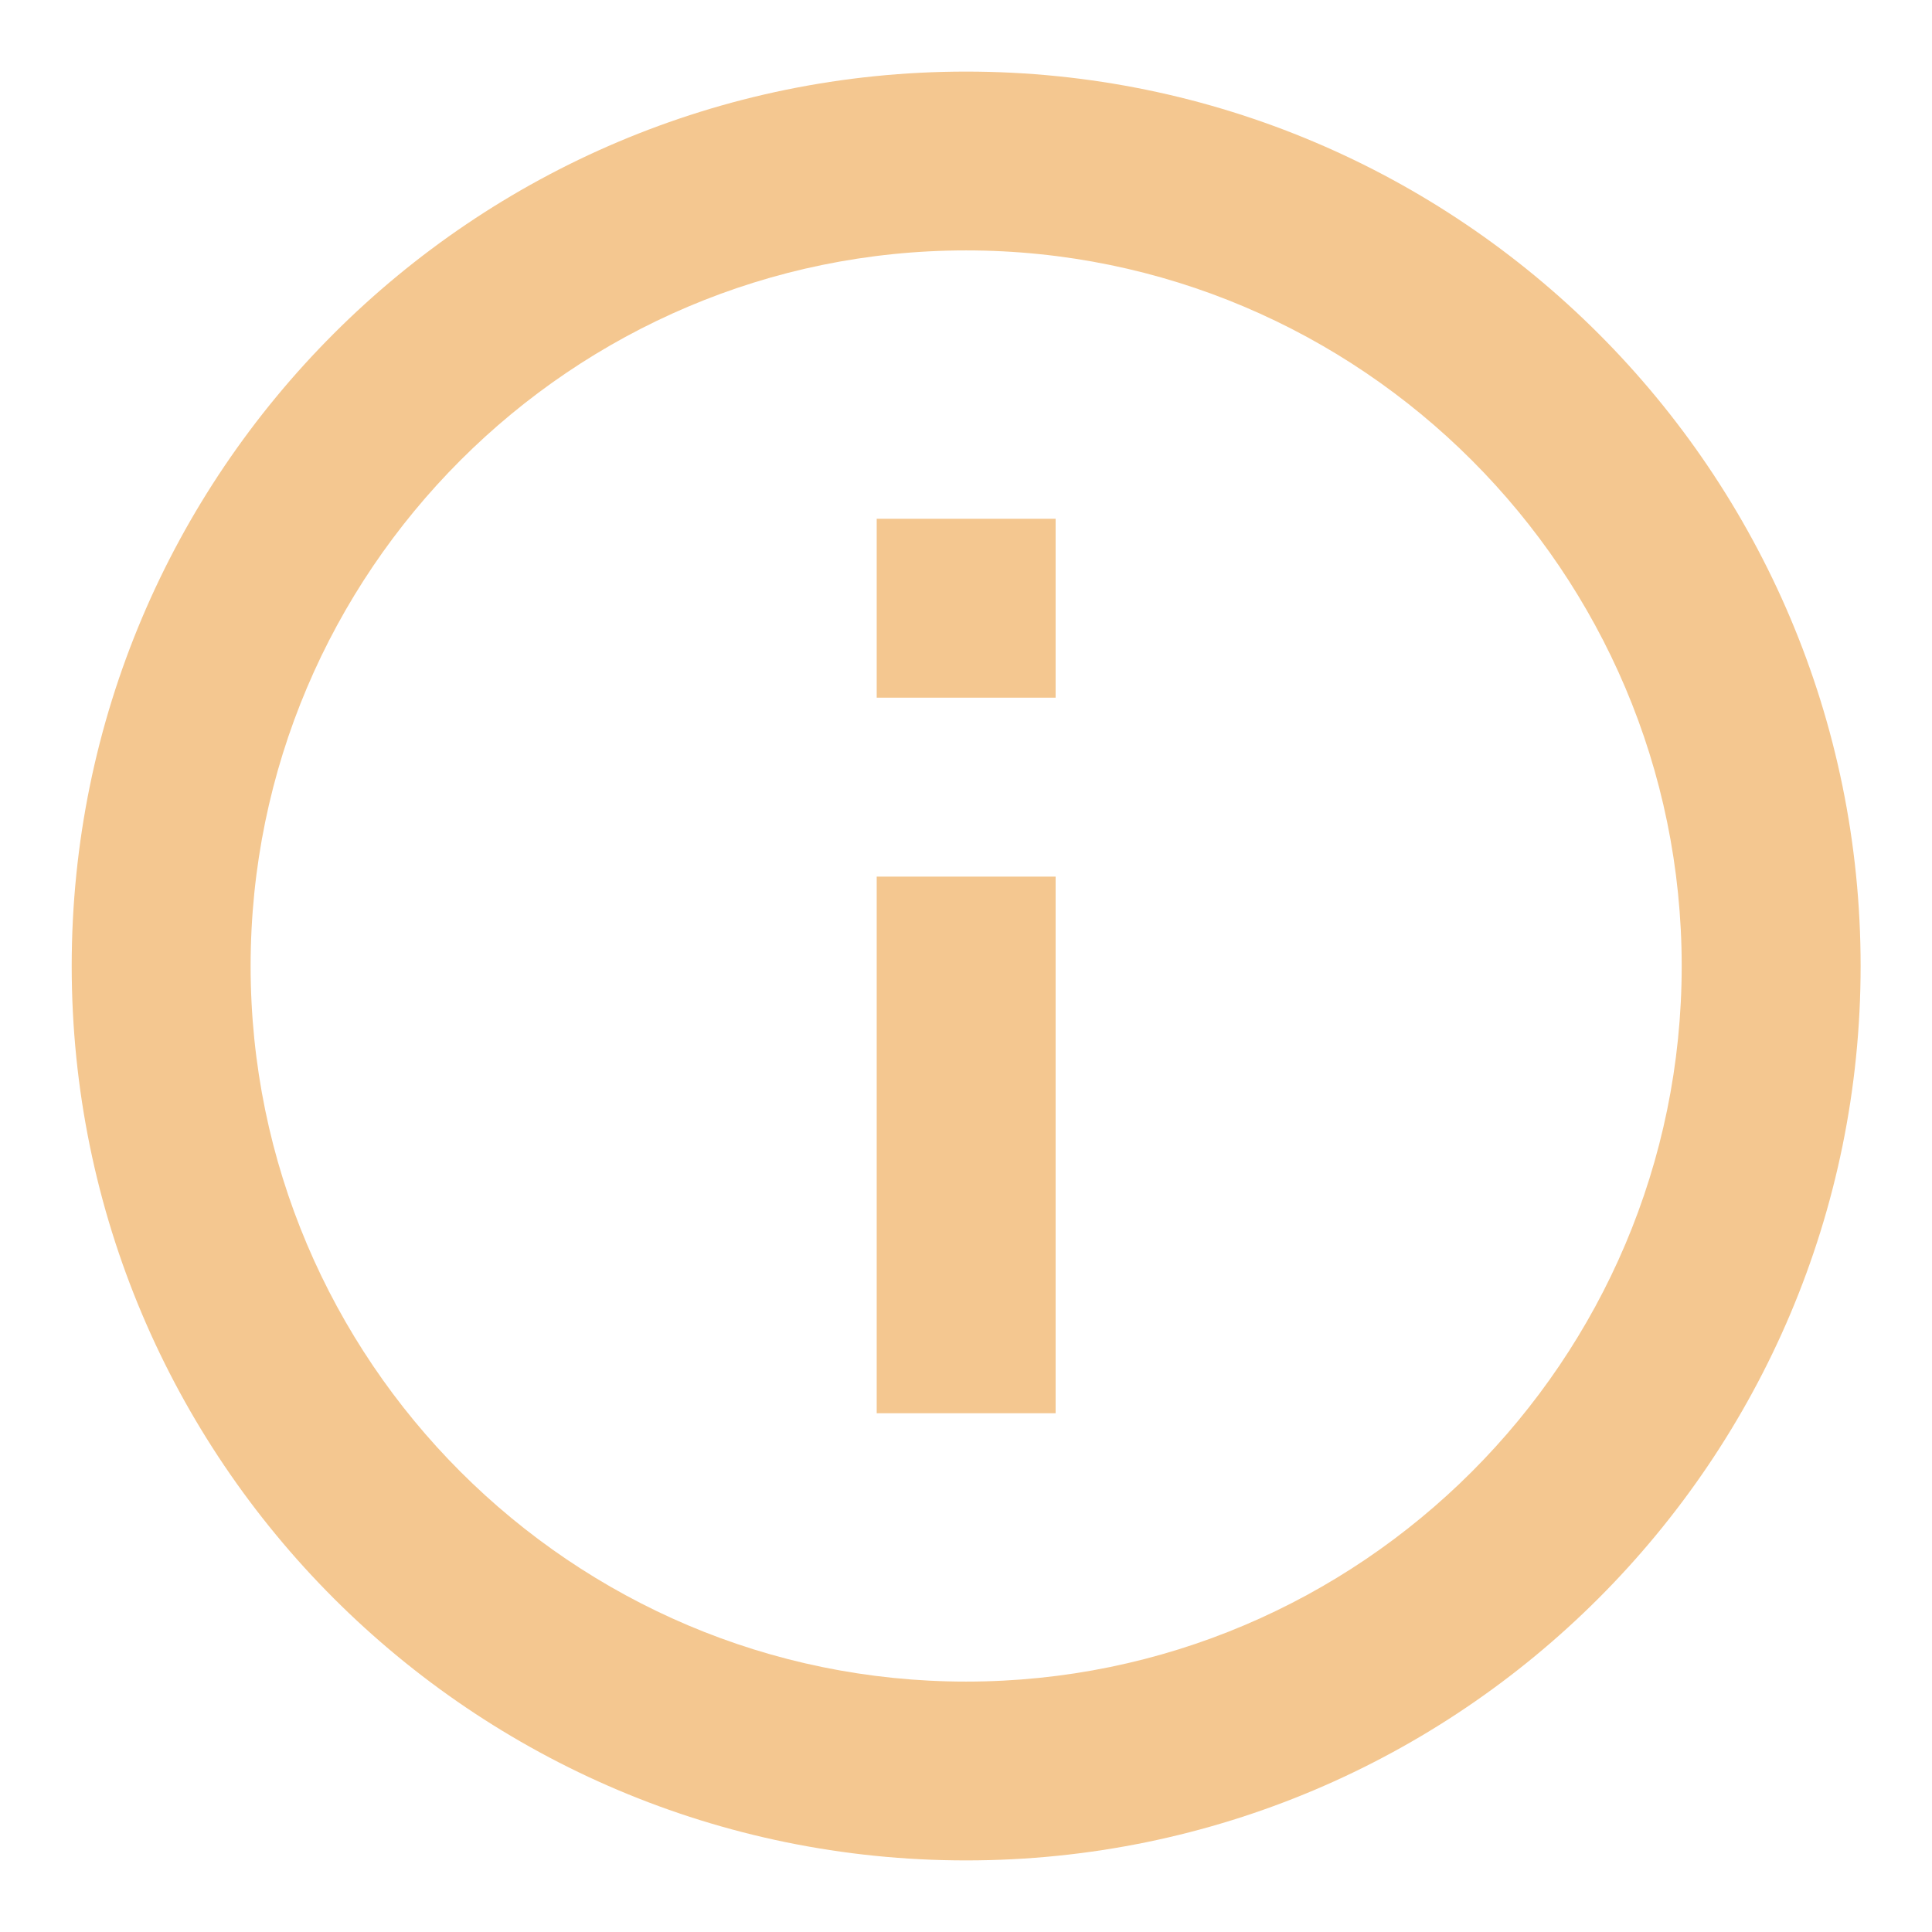 <svg xmlns="http://www.w3.org/2000/svg" width="18" height="18" viewBox="0 0 18 18" fill="none"><path d="M8.168 4.833H9.835V6.5H8.168V4.833ZM8.168 8.167H9.835V13.167H8.168V8.167ZM9.001 0.667C4.401 0.667 0.668 4.4 0.668 9C0.668 13.6 4.401 17.333 9.001 17.333C13.601 17.333 17.335 13.6 17.335 9C17.335 4.4 13.601 0.667 9.001 0.667ZM9.001 15.667C5.326 15.667 2.335 12.675 2.335 9C2.335 5.325 5.326 2.333 9.001 2.333C12.676 2.333 15.668 5.325 15.668 9C15.668 12.675 12.676 15.667 9.001 15.667Z" fill="#F4C790"></path></svg>